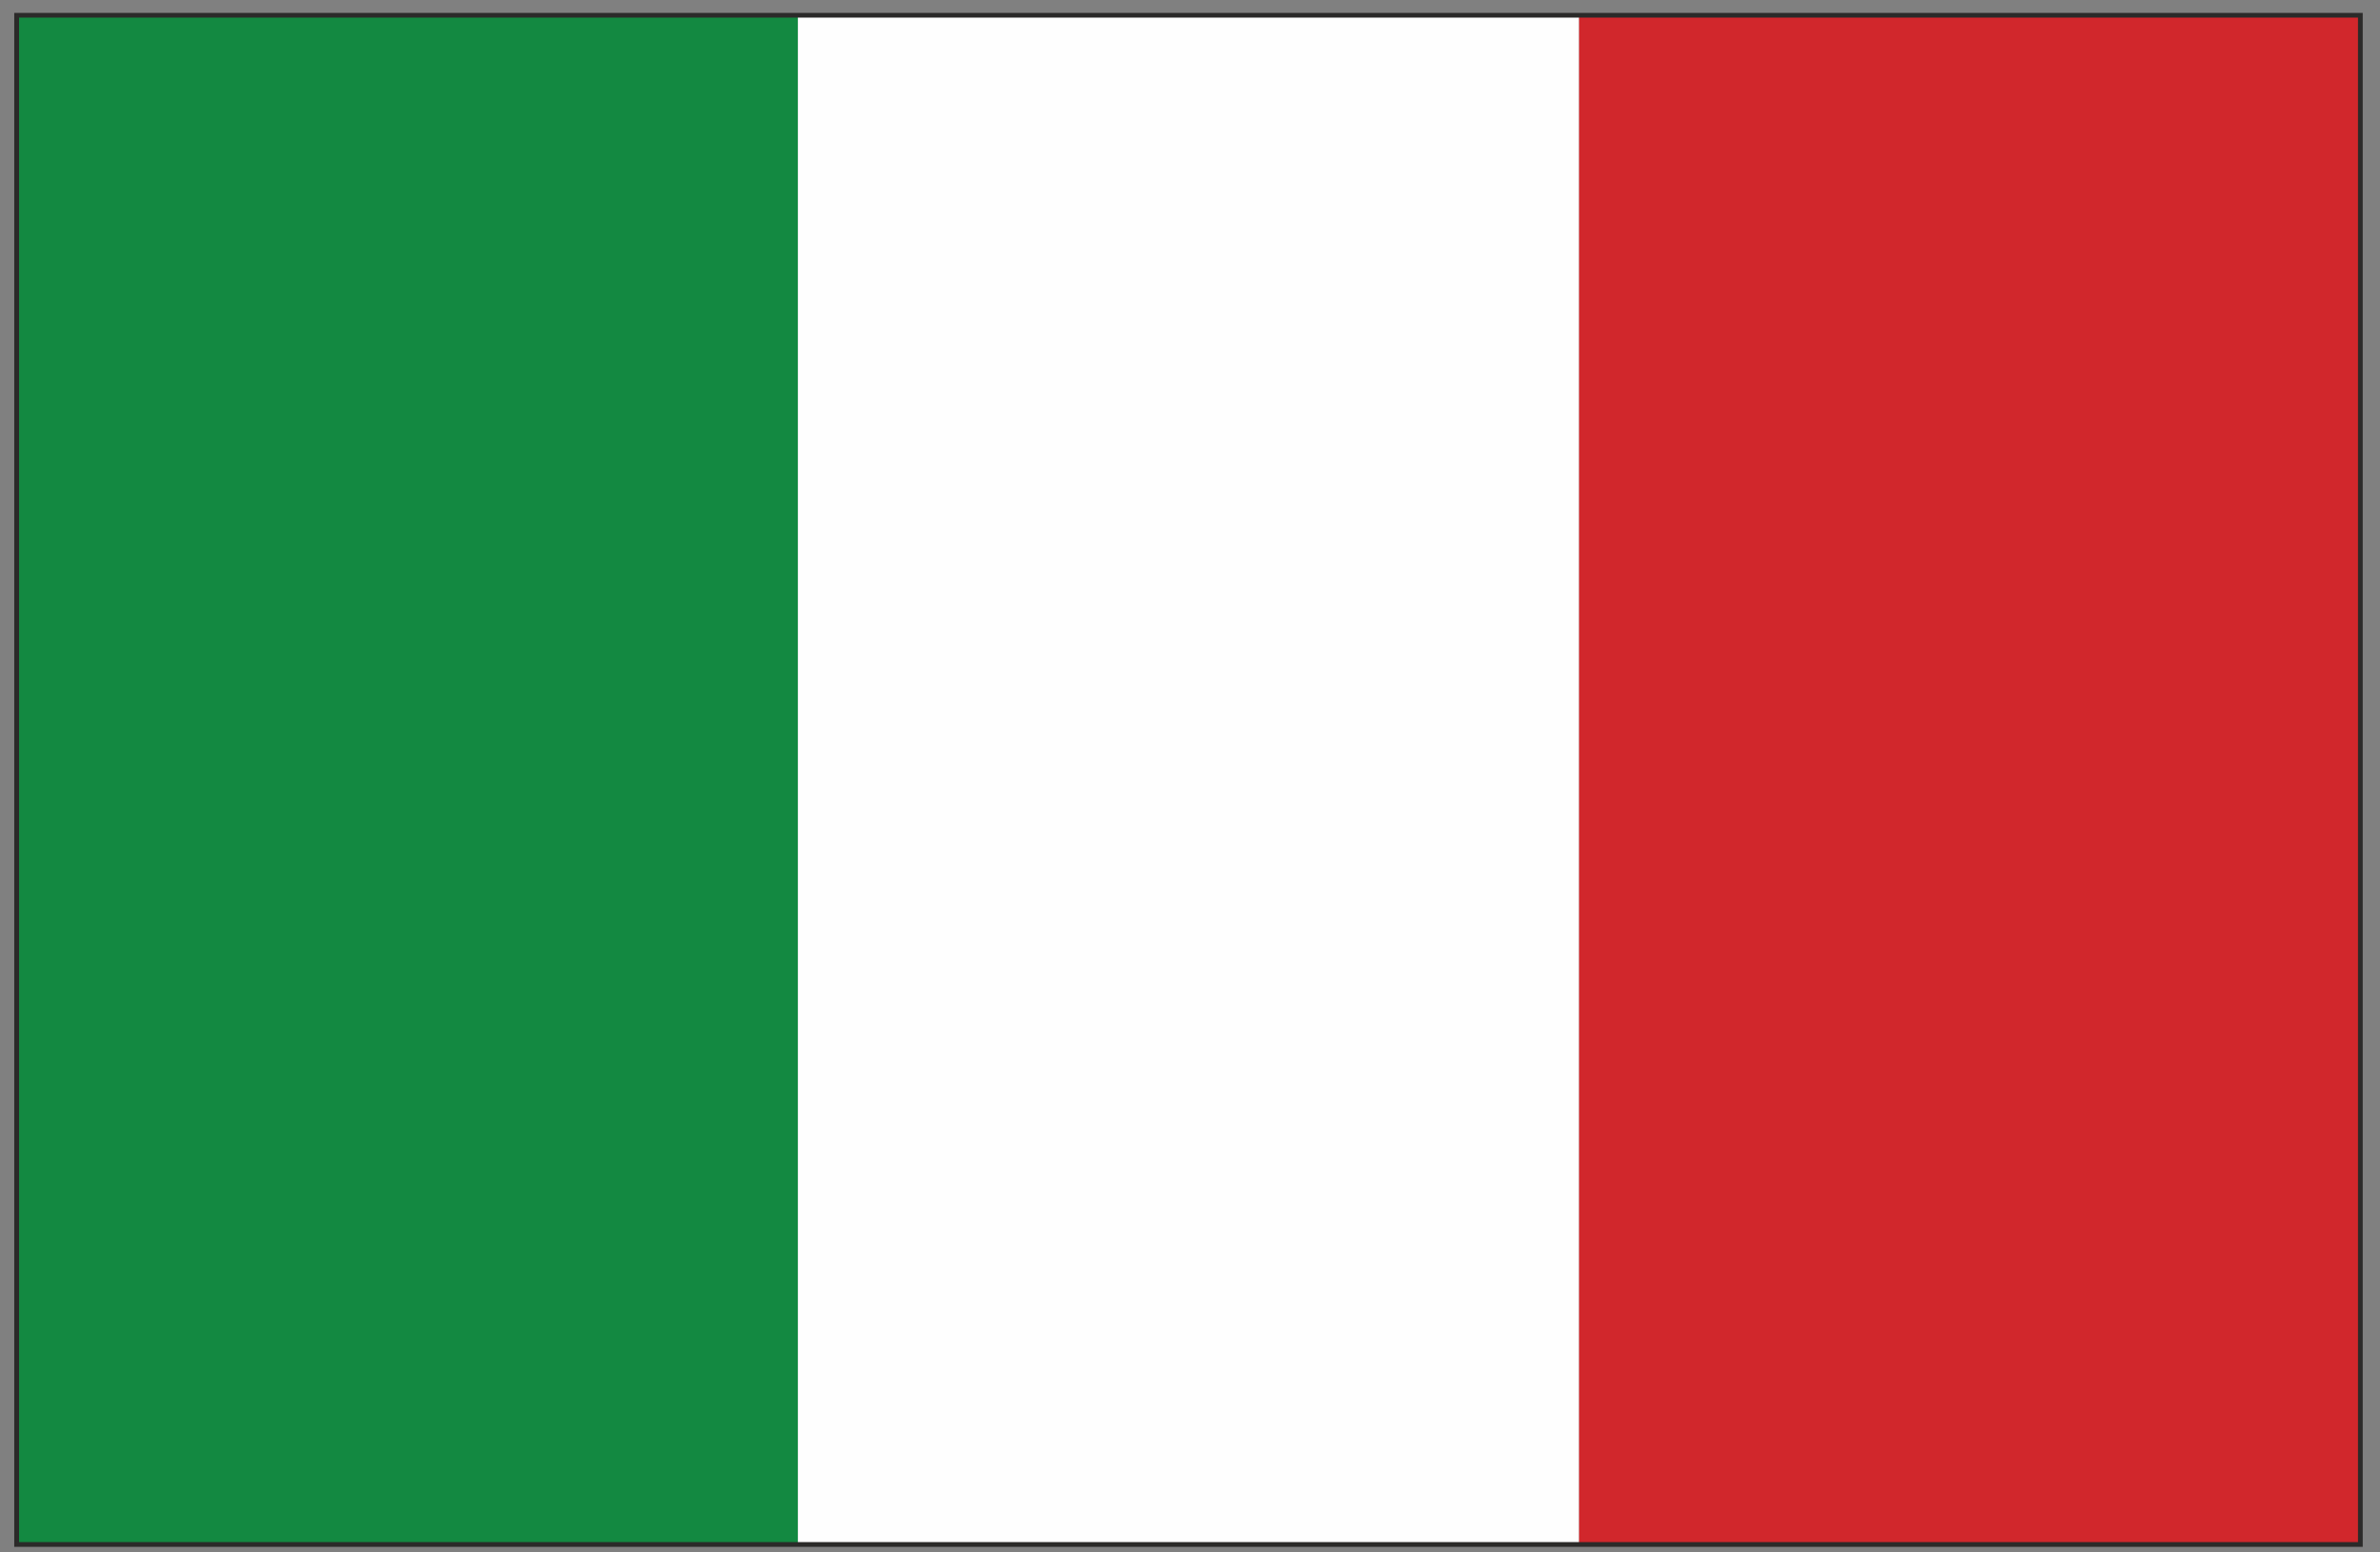 <?xml version="1.0" encoding="UTF-8"?>
<!DOCTYPE svg PUBLIC "-//W3C//DTD SVG 1.1//EN" "http://www.w3.org/Graphics/SVG/1.1/DTD/svg11.dtd">
<!-- Creator: CorelDRAW -->
<svg xmlns="http://www.w3.org/2000/svg" xml:space="preserve" width="46mm" height="30mm" version="1.1" style="shape-rendering:geometricPrecision; text-rendering:geometricPrecision; image-rendering:optimizeQuality; fill-rule:evenodd; clip-rule:evenodd"
viewBox="0 0 4600 3000"
 xmlns:xlink="http://www.w3.org/1999/xlink"
 xmlns:xodm="http://www.corel.com/coreldraw/odm/2003">
 <rect x="0" y="0" width="4600" height="3000" fill="#808080" stroke="none"/>
 <defs>
  <style type="text/css">
   <![CDATA[
    .fil1 {fill:#FEFEFE;fill-rule:nonzero}
    .fil3 {fill:#2B2A29;fill-rule:nonzero}
    .fil2 {fill:#D1272C;fill-rule:nonzero}
    .fil0 {fill:#138941;fill-rule:nonzero}
   ]]>
  </style>
 </defs>
 <g id="Layer_x0020_1">
  <g id="_1868443702144">
   <polygon class="fil0" points="32.17,29.36 32.17,2984.67 1542.19,2984.67 1542.19,29.36 "/>
   <polygon class="fil1" points="1542.19,29.36 1542.19,2984.67 3052.03,2984.67 3052.03,29.36 "/>
   <polygon class="fil2" points="4561.98,29.36 3052.03,29.36 3052.03,2984.67 4561.98,2984.67 "/>
   <path class="fil3" d="M36.79 2980.05l4520.64 0 0 -2946.05 -4520.64 0 0 2946.05zm4529.83 9.17l-4539.1 0 0 -2964.3 4539.1 0 0 2964.3z"/>
  </g>
 </g>
</svg>
